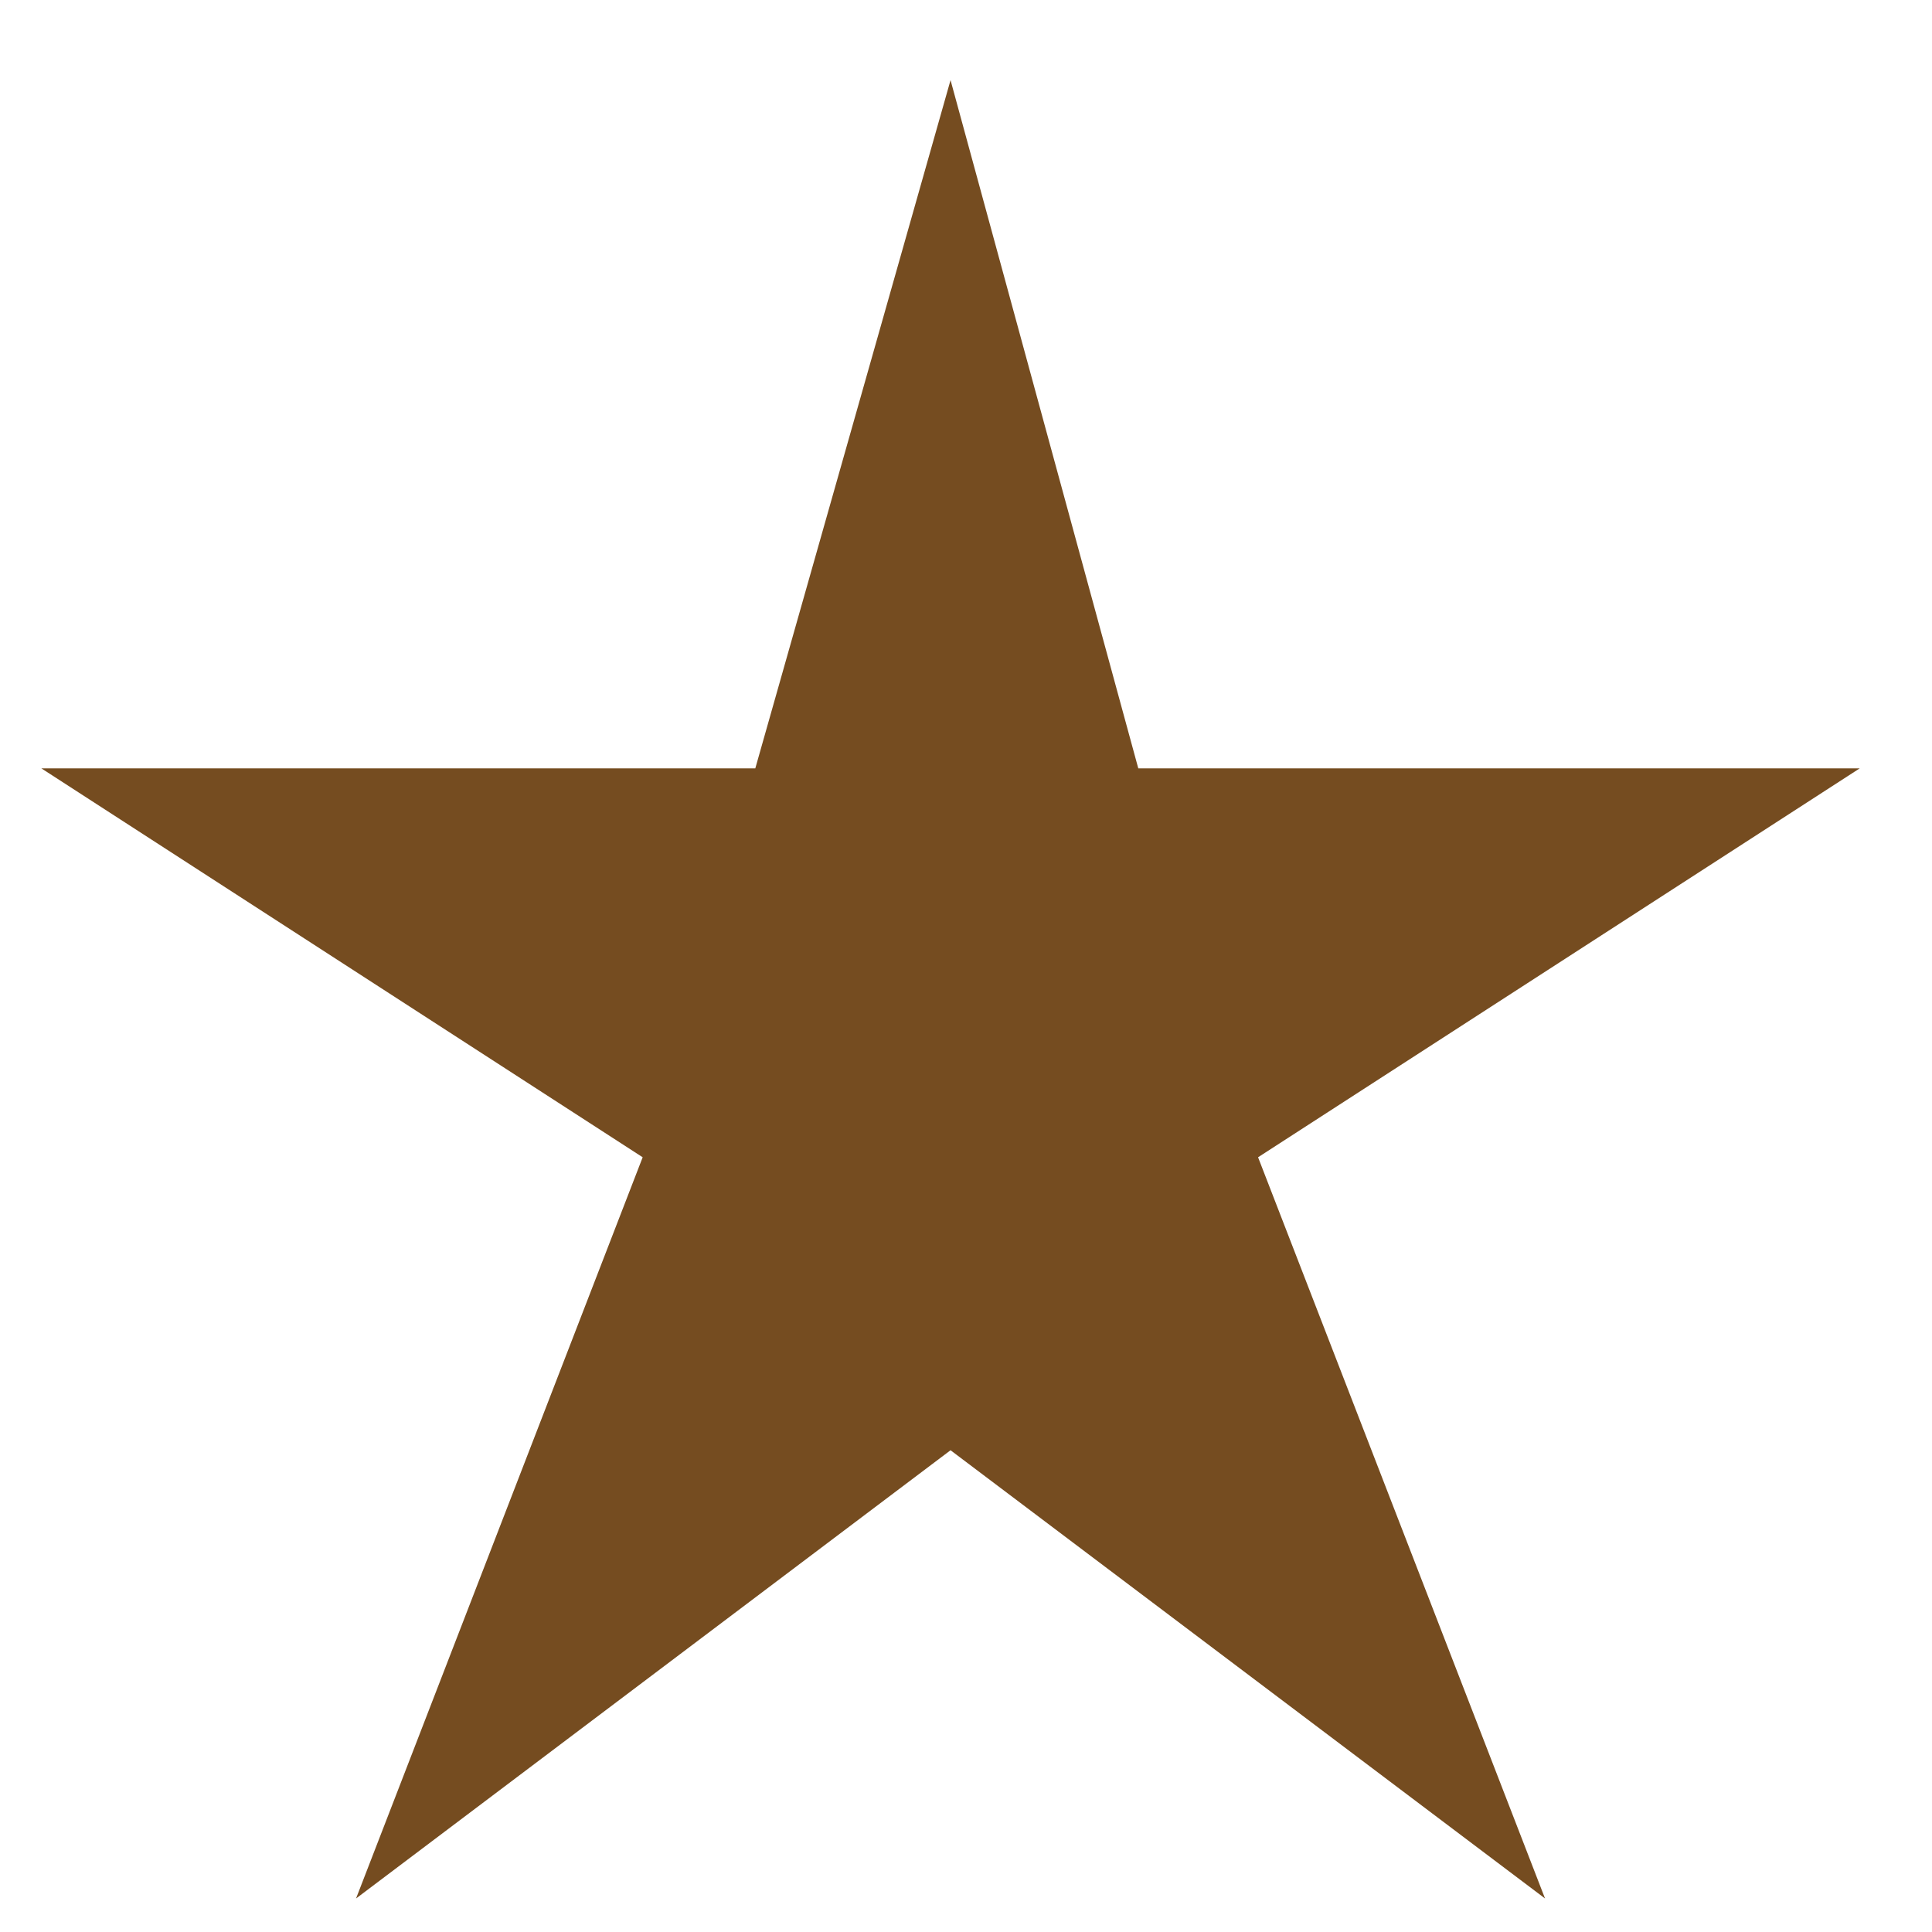 <svg width="17" height="17" viewBox="0 0 17 17" fill="none" xmlns="http://www.w3.org/2000/svg">
<path d="M16.364 6.761H10.016L8.364 0.705L6.646 6.761H0.364L5.655 10.183L3.133 16.705L8.364 12.761L13.595 16.705L11.07 10.183L16.364 6.761Z" fill="#754C20"/>
</svg>
